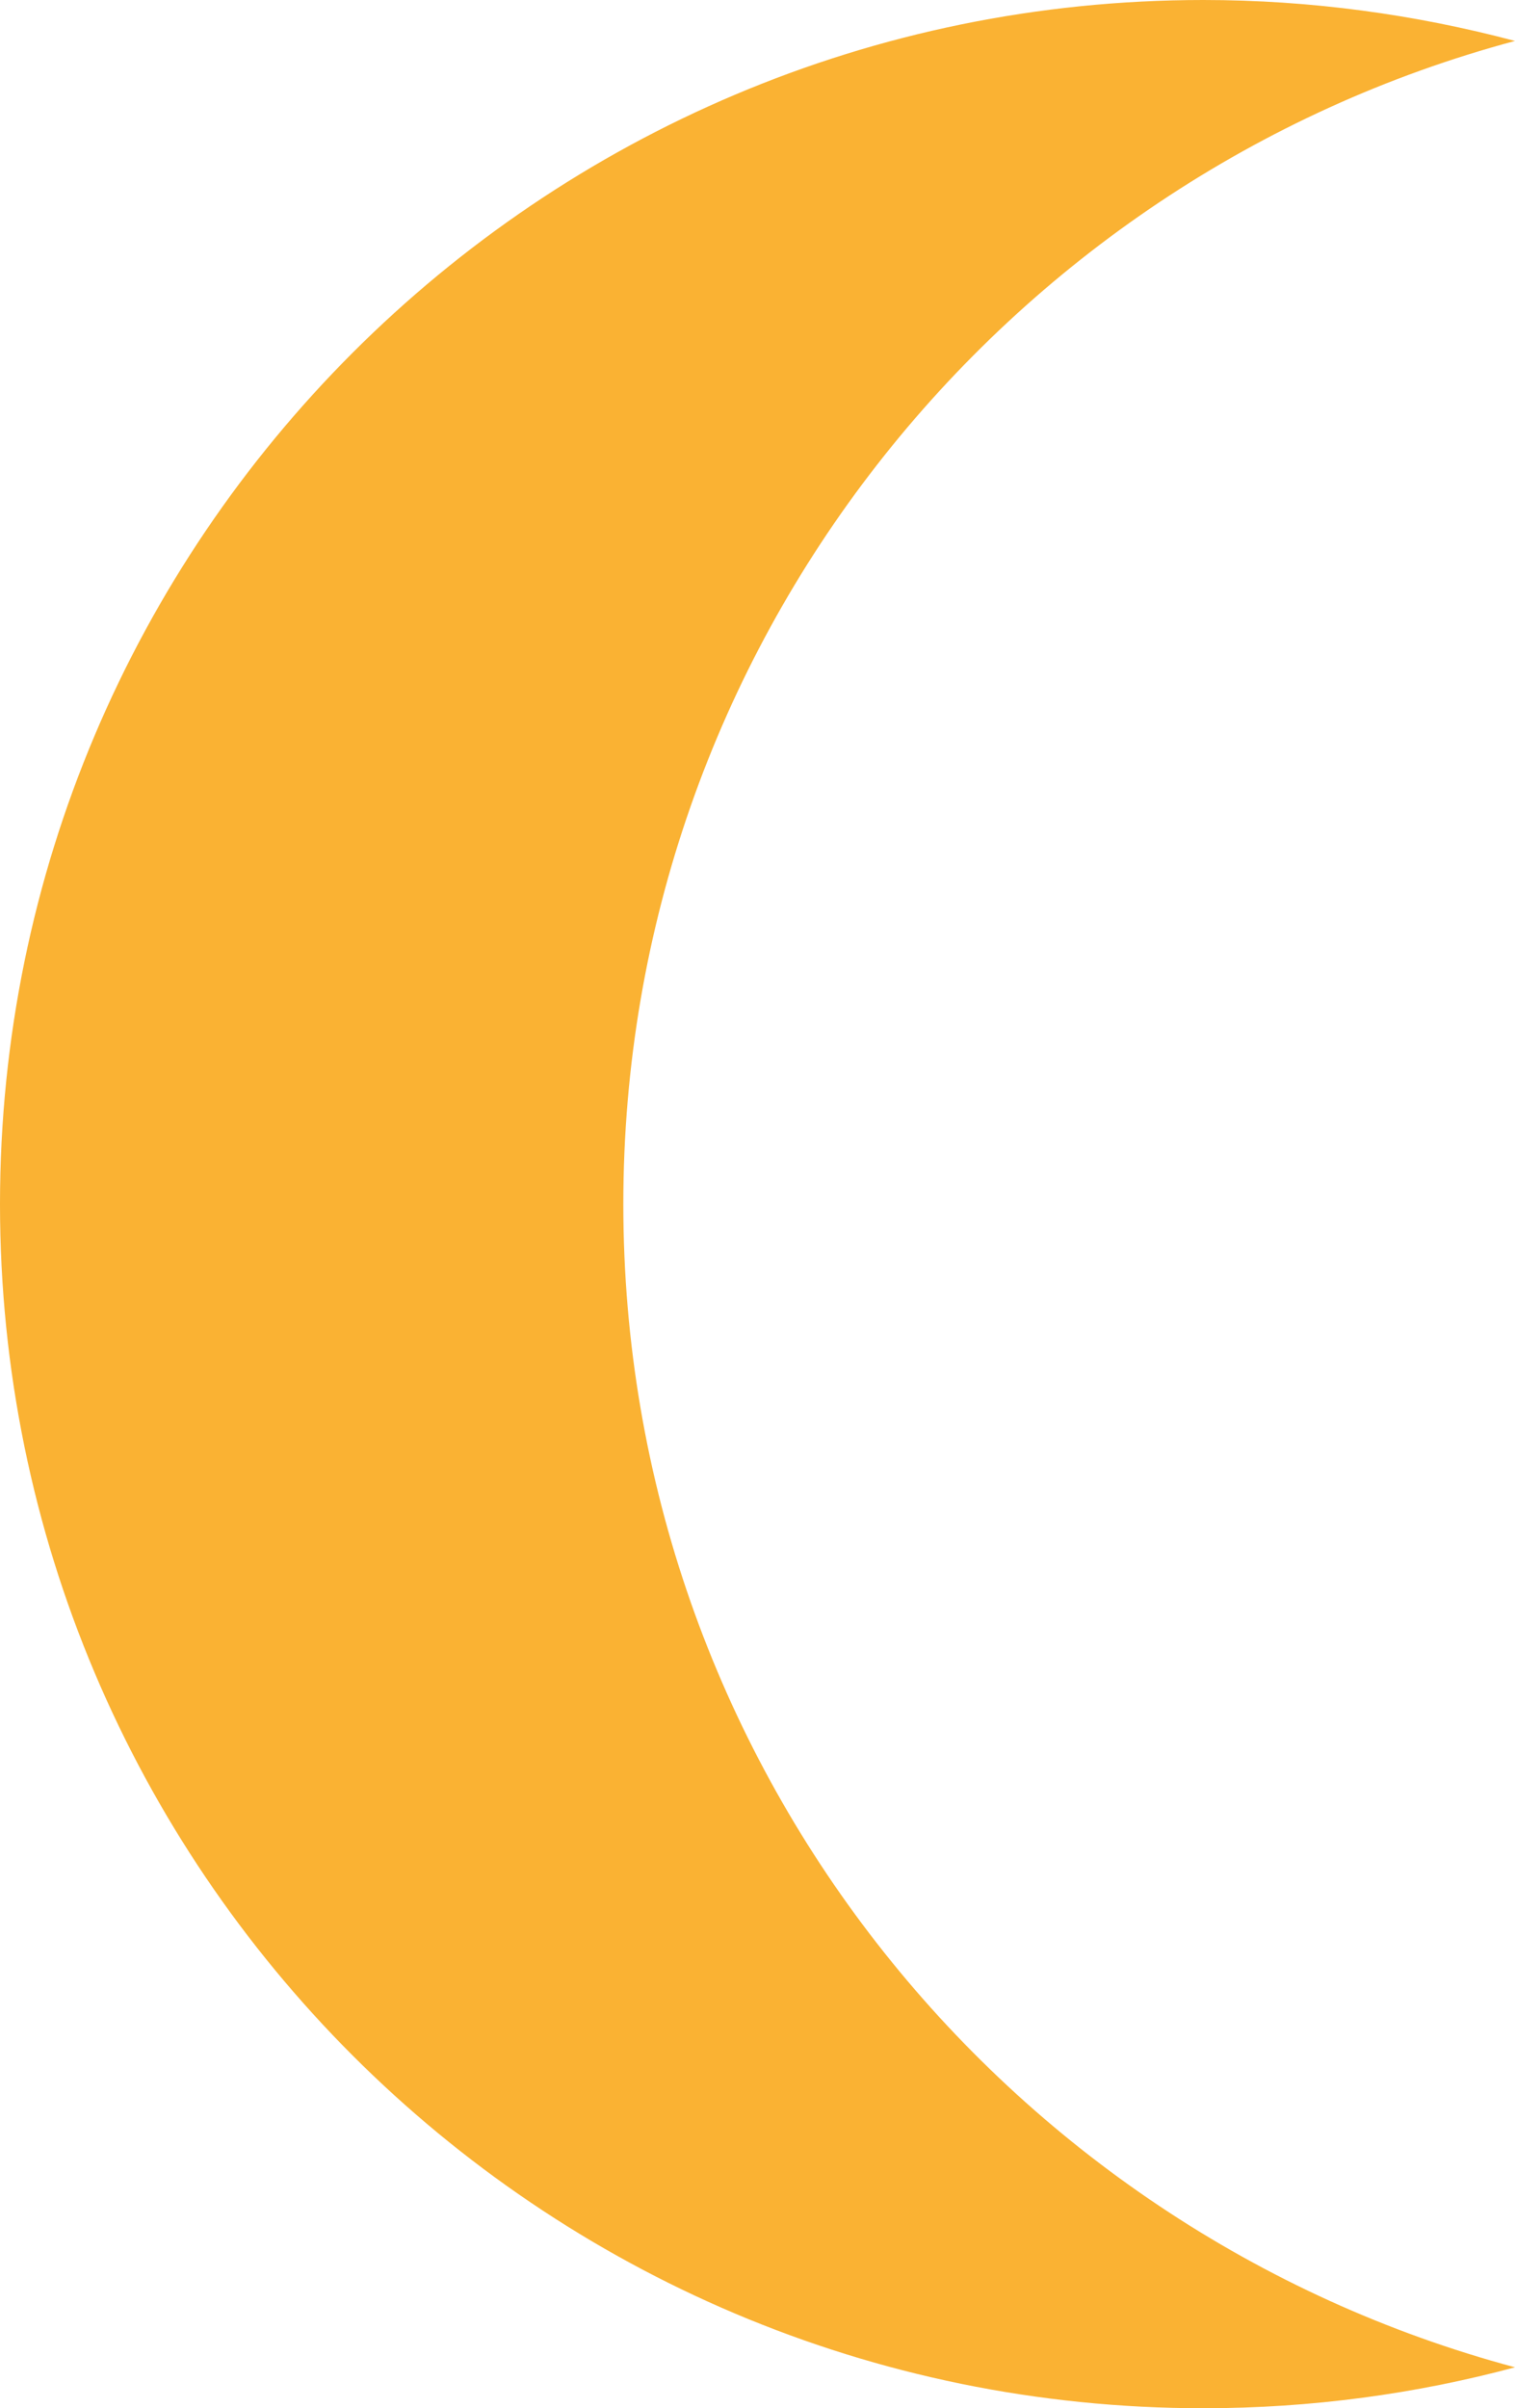 <?xml version="1.0" encoding="UTF-8"?>
<svg id="Calque_1" xmlns="http://www.w3.org/2000/svg" xmlns:xlink="http://www.w3.org/1999/xlink" version="1.1" viewBox="0 0 125.9 200">
  <!-- Generator: Adobe Illustrator 29.1.0, SVG Export Plug-In . SVG Version: 2.1.0 Build 142)  -->
  <defs>
    <style>
      .st0 {
        fill: none;
      }

      .st1 {
        fill: #fab233;
      }

      .st2 {
        clip-path: url(#clippath);
      }
    </style>
    <clipPath id="clippath">
      <rect class="st0" width="125.9" height="200"/>
    </clipPath>
  </defs>
  <g class="st2">
    <path class="st1" d="M100,200c9,0,17.7-1.2,25.9-3.4-42.6-11.4-74.1-50.3-74.1-96.6S83.3,14.8,125.9,3.4c-8.3-2.2-17-3.4-25.9-3.4C44.8,0,0,44.8,0,100s44.8,100,100,100"/>
  </g>
</svg>